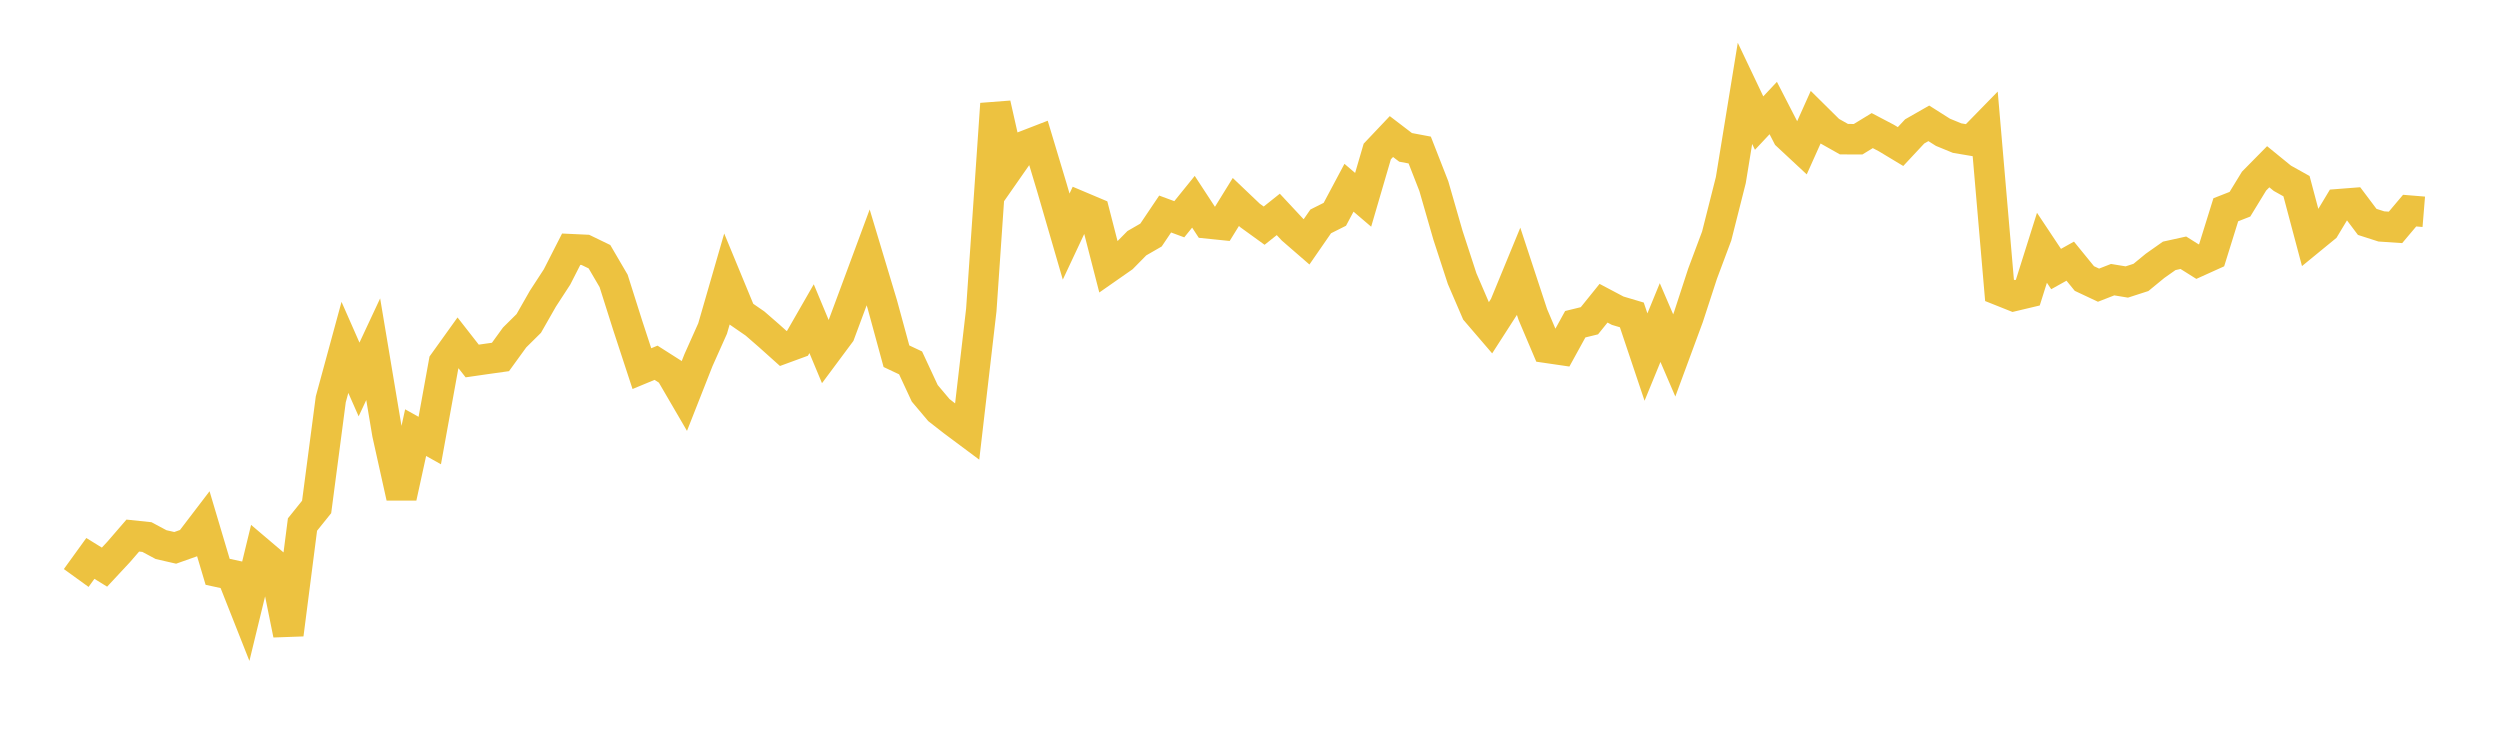 <svg width="164" height="48" xmlns="http://www.w3.org/2000/svg" xmlns:xlink="http://www.w3.org/1999/xlink"><path fill="none" stroke="rgb(237,194,64)" stroke-width="2" d="M5,37.916L5.928,36.632L6.855,37.204L7.783,36.208L8.711,35.134L9.639,35.231L10.566,35.727L11.494,35.939L12.422,35.61L13.349,34.395L14.277,37.511L15.205,37.712L16.133,40.059L17.06,36.244L17.988,37.032L18.916,41.622L19.843,34.41L20.771,33.256L21.699,26.196L22.627,22.788L23.554,24.893L24.482,22.908L25.41,28.45L26.337,32.624L27.265,28.381L28.193,28.9L29.12,23.787L30.048,22.493L30.976,23.681L31.904,23.547L32.831,23.417L33.759,22.137L34.687,21.218L35.614,19.594L36.542,18.167L37.47,16.348L38.398,16.391L39.325,16.84L40.253,18.427L41.181,21.356L42.108,24.182L43.036,23.797L43.964,24.388L44.892,25.981L45.819,23.627L46.747,21.552L47.675,18.341L48.602,20.584L49.53,21.224L50.458,22.031L51.386,22.863L52.313,22.523L53.241,20.906L54.169,23.13L55.096,21.883L56.024,19.388L56.952,16.884L57.88,19.968L58.807,23.369L59.735,23.806L60.663,25.801L61.59,26.9L62.518,27.624L63.446,28.316L64.373,20.334L65.301,6.816L66.229,10.931L67.157,9.601L68.084,9.242L69.012,12.329L69.94,15.52L70.867,13.545L71.795,13.937L72.723,17.543L73.651,16.895L74.578,15.954L75.506,15.419L76.434,14.04L77.361,14.383L78.289,13.235L79.217,14.654L80.145,14.749L81.072,13.249L82,14.132L82.928,14.803L83.855,14.065L84.783,15.06L85.711,15.865L86.639,14.523L87.566,14.058L88.494,12.316L89.422,13.108L90.349,9.938L91.277,8.958L92.205,9.667L93.133,9.842L94.06,12.212L94.988,15.436L95.916,18.279L96.843,20.431L97.771,21.512L98.699,20.069L99.627,17.816L100.554,20.632L101.482,22.819L102.41,22.955L103.337,21.269L104.265,21.042L105.193,19.892L106.12,20.382L107.048,20.658L107.976,23.424L108.904,21.16L109.831,23.317L110.759,20.805L111.687,17.96L112.614,15.483L113.542,11.813L114.47,6.124L115.398,8.075L116.325,7.087L117.253,8.892L118.181,9.756L119.108,7.689L120.036,8.607L120.964,9.13L121.892,9.134L122.819,8.568L123.747,9.055L124.675,9.614L125.602,8.621L126.53,8.091L127.458,8.679L128.386,9.06L129.313,9.216L130.241,8.266L131.169,19.049L132.096,19.419L133.024,19.198L133.952,16.254L134.88,17.649L135.807,17.132L136.735,18.271L137.663,18.707L138.59,18.346L139.518,18.499L140.446,18.199L141.373,17.438L142.301,16.784L143.229,16.58L144.157,17.163L145.084,16.744L146.012,13.761L146.94,13.397L147.867,11.88L148.795,10.939L149.723,11.695L150.651,12.213L151.578,15.698L152.506,14.938L153.434,13.394L154.361,13.322L155.289,14.556L156.217,14.854L157.145,14.916L158.072,13.817L159,13.893"></path></svg>